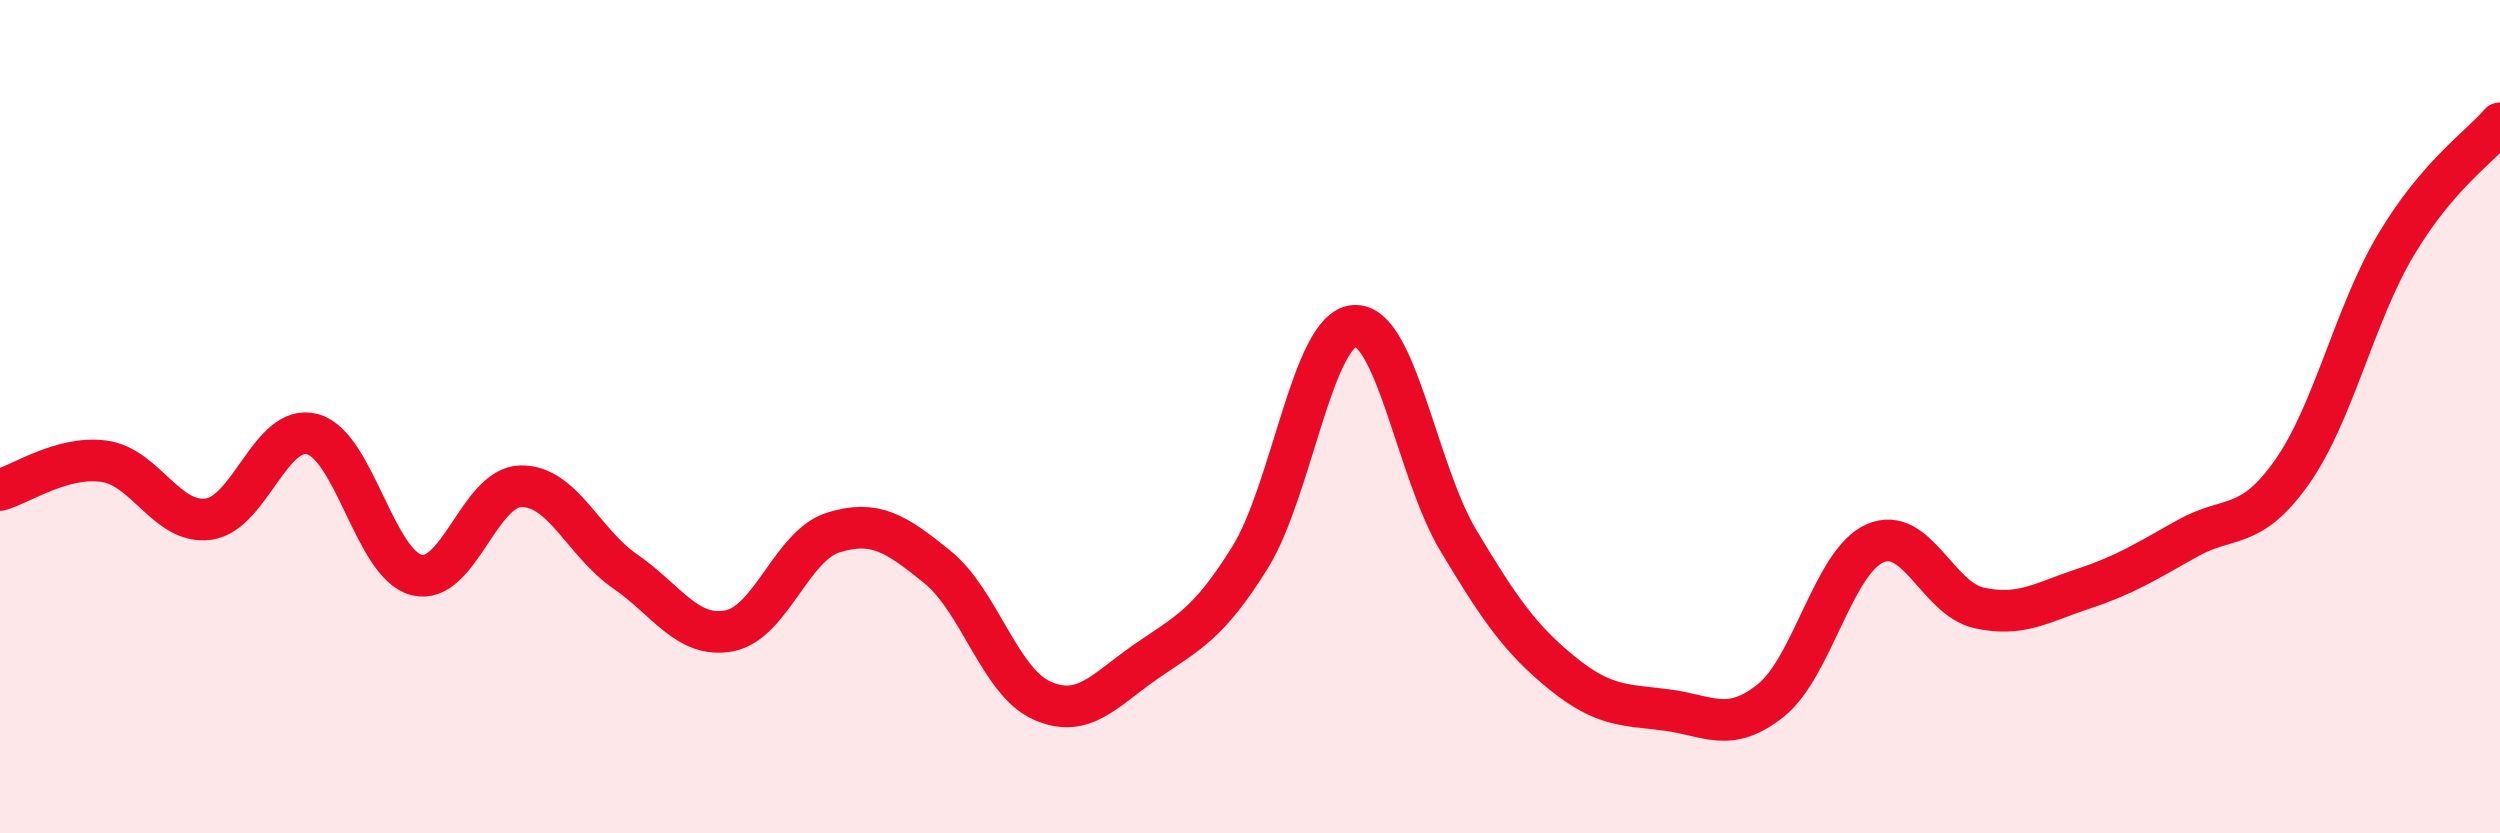 
    <svg width="60" height="20" viewBox="0 0 60 20" xmlns="http://www.w3.org/2000/svg">
      <path
        d="M 0,11.76 C 0.5,11.62 1.5,10.93 2.5,11.07 C 3.5,11.21 4,12.59 5,12.46 C 6,12.33 6.5,10.15 7.5,10.42 C 8.5,10.69 9,13.55 10,13.8 C 11,14.05 11.5,11.69 12.5,11.67 C 13.5,11.65 14,13.02 15,13.71 C 16,14.4 16.5,15.33 17.5,15.14 C 18.5,14.95 19,13.09 20,12.78 C 21,12.47 21.5,12.8 22.5,13.61 C 23.5,14.42 24,16.36 25,16.81 C 26,17.26 26.5,16.57 27.5,15.88 C 28.5,15.19 29,14.99 30,13.38 C 31,11.77 31.5,7.9 32.5,7.82 C 33.5,7.74 34,11.3 35,12.97 C 36,14.64 36.5,15.35 37.5,16.16 C 38.5,16.97 39,16.91 40,17.04 C 41,17.17 41.5,17.61 42.5,16.81 C 43.5,16.01 44,13.48 45,13.04 C 46,12.6 46.5,14.37 47.5,14.59 C 48.5,14.81 49,14.46 50,14.13 C 51,13.8 51.5,13.48 52.5,12.92 C 53.5,12.36 54,12.75 55,11.34 C 56,9.93 56.5,7.56 57.5,5.88 C 58.5,4.2 59.5,3.54 60,2.96L60 20L0 20Z"
        fill="#EB0A25"
        opacity="0.1"
        stroke-linecap="round"
        stroke-linejoin="round"
      />
      <path
        d="M 0,11.76 C 0.5,11.62 1.5,10.93 2.5,11.07 C 3.5,11.21 4,12.59 5,12.46 C 6,12.33 6.5,10.15 7.5,10.42 C 8.5,10.69 9,13.55 10,13.8 C 11,14.05 11.5,11.69 12.5,11.67 C 13.5,11.65 14,13.02 15,13.71 C 16,14.4 16.5,15.33 17.5,15.14 C 18.5,14.95 19,13.09 20,12.78 C 21,12.47 21.5,12.8 22.5,13.61 C 23.5,14.42 24,16.36 25,16.81 C 26,17.26 26.5,16.57 27.5,15.88 C 28.5,15.19 29,14.99 30,13.38 C 31,11.77 31.5,7.9 32.5,7.82 C 33.5,7.74 34,11.3 35,12.97 C 36,14.64 36.5,15.35 37.5,16.16 C 38.5,16.97 39,16.91 40,17.04 C 41,17.17 41.5,17.61 42.5,16.81 C 43.5,16.01 44,13.48 45,13.04 C 46,12.6 46.5,14.37 47.5,14.59 C 48.5,14.81 49,14.46 50,14.13 C 51,13.8 51.5,13.48 52.5,12.92 C 53.5,12.36 54,12.75 55,11.34 C 56,9.93 56.5,7.56 57.5,5.88 C 58.5,4.2 59.5,3.54 60,2.96"
        stroke="#EB0A25"
        stroke-width="1"
        fill="none"
        stroke-linecap="round"
        stroke-linejoin="round"
      />
    </svg>
  